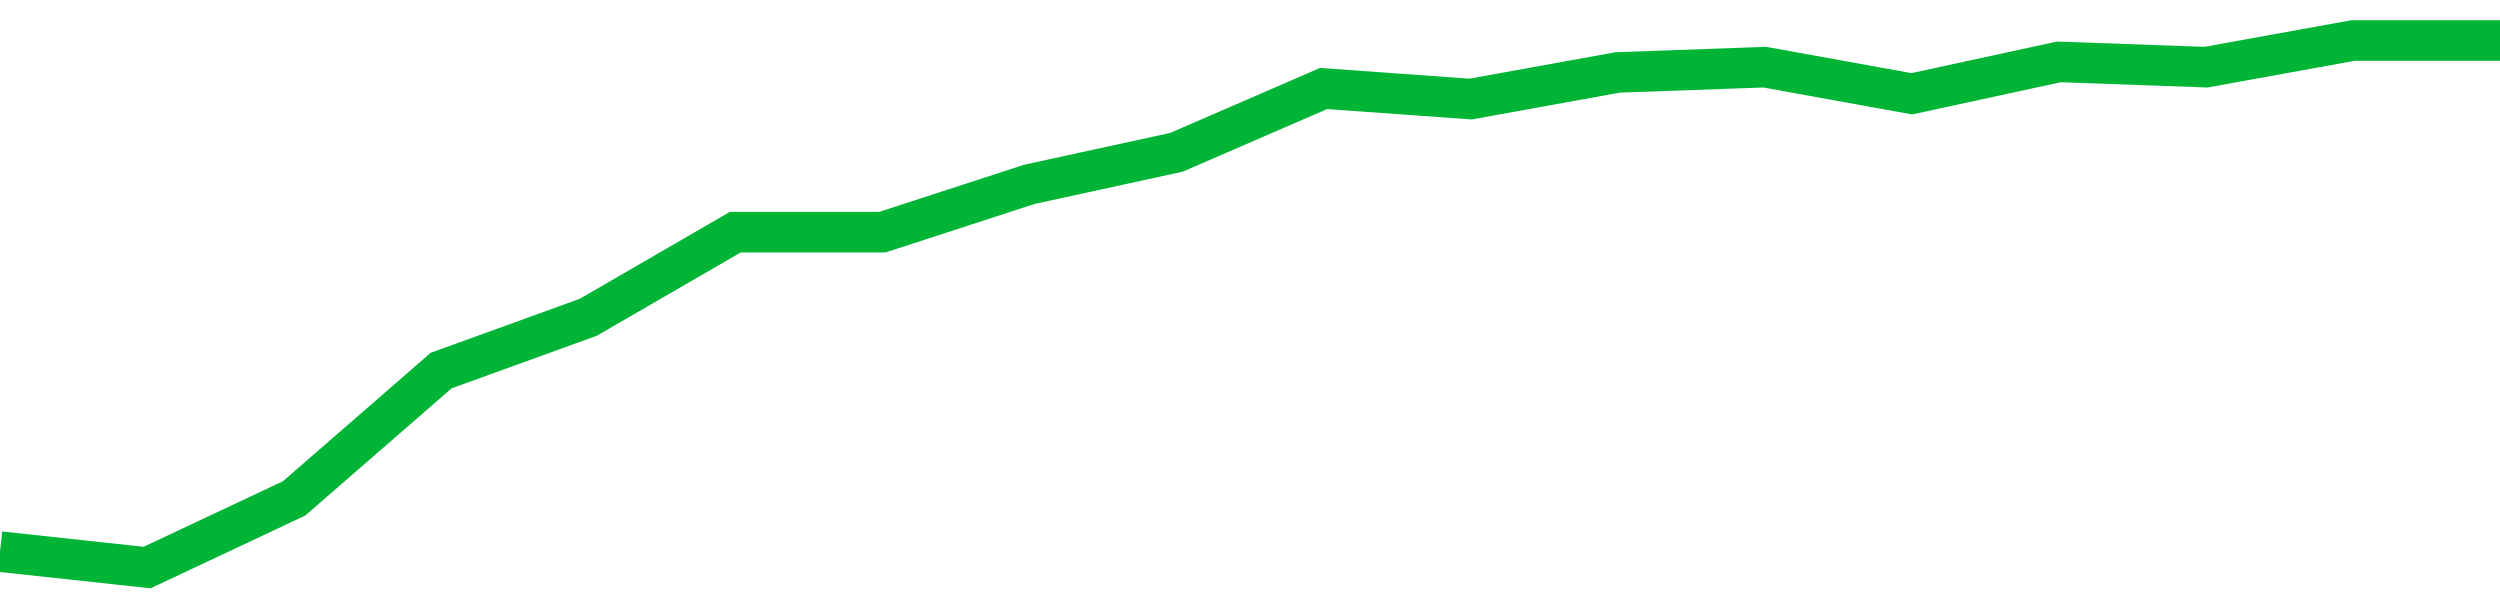 <!-- Generated with https://github.com/jxxe/sparkline/ --><svg viewBox="0 0 185 45" class="sparkline" xmlns="http://www.w3.org/2000/svg"><path class="sparkline--fill" d="M 0 40.82 L 0 40.82 L 10.882 42 L 21.765 36.88 L 32.647 27.42 L 43.529 23.48 L 54.412 17.18 L 65.294 17.18 L 76.176 13.64 L 87.059 11.27 L 97.941 6.55 L 108.824 7.33 L 119.706 5.36 L 130.588 4.97 L 141.471 6.94 L 152.353 4.58 L 163.235 4.97 L 174.118 3 L 185 3 V 45 L 0 45 Z" stroke="none" fill="none" ></path><path class="sparkline--line" d="M 0 40.82 L 0 40.82 L 10.882 42 L 21.765 36.88 L 32.647 27.42 L 43.529 23.48 L 54.412 17.18 L 65.294 17.18 L 76.176 13.64 L 87.059 11.27 L 97.941 6.55 L 108.824 7.33 L 119.706 5.36 L 130.588 4.97 L 141.471 6.94 L 152.353 4.58 L 163.235 4.97 L 174.118 3 L 185 3" fill="none" stroke-width="3" stroke="#00B436" ></path></svg>